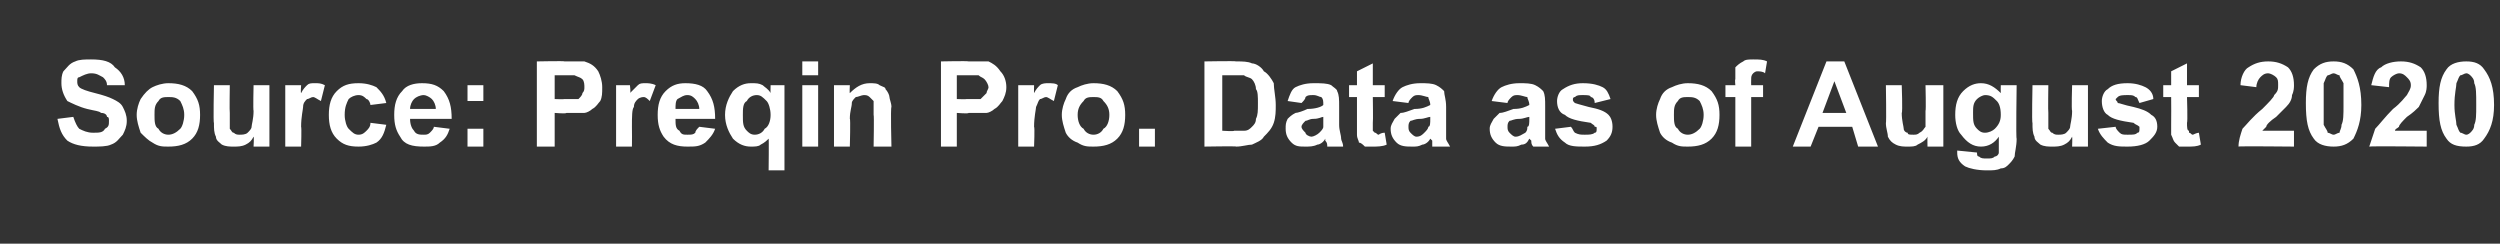 <?xml version="1.0" standalone="no"?>
<!DOCTYPE svg PUBLIC "-//W3C//DTD SVG 1.1//EN" "http://www.w3.org/Graphics/SVG/1.1/DTD/svg11.dtd">
<svg xmlns="http://www.w3.org/2000/svg" version="1.1" width="126.2px" height="12.3px" viewBox="0 -3 126.2 12.3" style="top:-3px">
  <rect x="0" y="-3" width="126.2" height="12.3" fill="#333333" stroke="none"/>
  <desc>Source: Preqin Pro Data as of August 2020</desc>
  <defs/>
  <g id="Polygon61060">
    <path d="M 2.9 3 C 2.9 3 3.7 2.9 3.7 2.9 C 3.8 3.2 3.9 3.4 4 3.5 C 4.2 3.6 4.4 3.7 4.7 3.7 C 5 3.7 5.2 3.7 5.3 3.5 C 5.5 3.4 5.5 3.3 5.5 3.1 C 5.5 3 5.5 2.9 5.4 2.9 C 5.4 2.8 5.3 2.7 5.1 2.7 C 5 2.6 4.8 2.6 4.4 2.5 C 4 2.4 3.6 2.2 3.4 2.1 C 3.2 1.8 3.1 1.5 3.1 1.2 C 3.1 1 3.1 0.8 3.2 0.6 C 3.4 0.4 3.5 0.2 3.8 0.1 C 4 0 4.3 0 4.6 0 C 5.2 0 5.6 0.1 5.8 0.4 C 6.1 0.6 6.3 0.9 6.3 1.3 C 6.3 1.3 5.4 1.3 5.4 1.3 C 5.4 1.1 5.3 1 5.2 0.9 C 5 0.8 4.9 0.7 4.6 0.7 C 4.4 0.7 4.2 0.8 4 0.9 C 3.9 0.9 3.9 1 3.9 1.1 C 3.9 1.2 3.9 1.3 4 1.4 C 4.1 1.5 4.4 1.6 4.8 1.7 C 5.2 1.8 5.5 1.9 5.7 2 C 5.9 2.1 6.1 2.2 6.2 2.4 C 6.3 2.6 6.4 2.8 6.4 3.1 C 6.4 3.4 6.3 3.6 6.2 3.8 C 6 4 5.9 4.2 5.6 4.3 C 5.4 4.4 5 4.4 4.7 4.4 C 4.1 4.4 3.7 4.3 3.4 4.1 C 3.1 3.8 3 3.5 2.9 3 Z M 6.9 2.8 C 6.9 2.5 7 2.2 7.1 2 C 7.3 1.7 7.5 1.5 7.7 1.4 C 7.9 1.3 8.2 1.2 8.5 1.2 C 9 1.2 9.4 1.3 9.7 1.6 C 10 2 10.1 2.3 10.1 2.8 C 10.1 3.3 10 3.7 9.7 4 C 9.4 4.3 9 4.4 8.5 4.4 C 8.2 4.4 8 4.4 7.7 4.2 C 7.5 4.1 7.3 3.9 7.1 3.7 C 7 3.4 6.9 3.1 6.9 2.8 Z M 7.8 2.8 C 7.8 3.1 7.8 3.4 8 3.5 C 8.1 3.7 8.3 3.8 8.5 3.8 C 8.7 3.8 8.9 3.7 9.1 3.5 C 9.2 3.4 9.3 3.1 9.3 2.8 C 9.3 2.5 9.2 2.3 9.1 2.1 C 8.9 1.9 8.7 1.9 8.5 1.9 C 8.3 1.9 8.1 1.9 8 2.1 C 7.8 2.3 7.8 2.5 7.8 2.8 Z M 12.8 4.4 C 12.8 4.4 12.83 3.9 12.8 3.9 C 12.7 4.1 12.6 4.2 12.4 4.3 C 12.2 4.4 12 4.4 11.8 4.4 C 11.6 4.4 11.4 4.4 11.2 4.3 C 11.1 4.2 10.9 4.1 10.9 3.9 C 10.8 3.7 10.8 3.5 10.8 3.2 C 10.76 3.23 10.8 1.3 10.8 1.3 L 11.6 1.3 C 11.6 1.3 11.58 2.69 11.6 2.7 C 11.6 3.1 11.6 3.4 11.6 3.5 C 11.7 3.6 11.7 3.7 11.8 3.7 C 11.9 3.8 12 3.8 12.1 3.8 C 12.2 3.8 12.4 3.8 12.5 3.7 C 12.6 3.6 12.7 3.5 12.7 3.4 C 12.7 3.3 12.8 3 12.8 2.6 C 12.77 2.57 12.8 1.3 12.8 1.3 L 13.6 1.3 L 13.6 4.4 L 12.8 4.4 Z M 15.2 4.4 L 14.4 4.4 L 14.4 1.3 L 15.2 1.3 C 15.2 1.3 15.17 1.7 15.2 1.7 C 15.3 1.5 15.4 1.4 15.5 1.3 C 15.6 1.2 15.7 1.2 15.9 1.2 C 16.1 1.2 16.2 1.2 16.4 1.3 C 16.4 1.3 16.2 2.1 16.2 2.1 C 16 2 15.9 1.9 15.8 1.9 C 15.7 1.9 15.6 2 15.5 2 C 15.4 2.1 15.3 2.2 15.3 2.4 C 15.3 2.5 15.2 2.9 15.2 3.4 C 15.23 3.41 15.2 4.4 15.2 4.4 Z M 19.5 2.2 C 19.5 2.2 18.7 2.3 18.7 2.3 C 18.7 2.2 18.6 2 18.5 2 C 18.4 1.9 18.3 1.8 18.1 1.8 C 17.9 1.8 17.7 1.9 17.6 2 C 17.5 2.2 17.4 2.4 17.4 2.8 C 17.4 3.1 17.5 3.4 17.6 3.5 C 17.8 3.7 17.9 3.8 18.1 3.8 C 18.3 3.8 18.4 3.7 18.5 3.6 C 18.6 3.5 18.7 3.4 18.7 3.2 C 18.7 3.2 19.5 3.3 19.5 3.3 C 19.4 3.7 19.3 4 19 4.2 C 18.8 4.3 18.5 4.4 18.1 4.4 C 17.6 4.4 17.3 4.3 17 4 C 16.7 3.7 16.6 3.3 16.6 2.8 C 16.6 2.3 16.7 1.9 17 1.6 C 17.3 1.3 17.6 1.2 18.1 1.2 C 18.5 1.2 18.8 1.3 19 1.4 C 19.2 1.6 19.4 1.8 19.5 2.2 Z M 21.9 3.4 C 21.9 3.4 22.7 3.5 22.7 3.5 C 22.6 3.8 22.5 4 22.2 4.2 C 22 4.4 21.7 4.4 21.4 4.4 C 20.8 4.4 20.4 4.3 20.2 3.9 C 20 3.6 19.9 3.3 19.9 2.8 C 19.9 2.3 20 1.9 20.3 1.6 C 20.5 1.3 20.9 1.2 21.3 1.2 C 21.8 1.2 22.1 1.3 22.4 1.6 C 22.7 2 22.8 2.4 22.8 3 C 22.8 3 20.7 3 20.7 3 C 20.7 3.3 20.8 3.5 20.9 3.6 C 21 3.8 21.2 3.8 21.4 3.8 C 21.5 3.8 21.6 3.8 21.7 3.7 C 21.8 3.6 21.9 3.5 21.9 3.4 Z M 22 2.5 C 22 2.3 21.9 2.1 21.8 2 C 21.7 1.9 21.5 1.8 21.4 1.8 C 21.2 1.8 21 1.9 20.9 2 C 20.8 2.1 20.7 2.3 20.7 2.5 C 20.7 2.5 22 2.5 22 2.5 Z M 23.6 2.1 L 23.6 1.3 L 24.4 1.3 L 24.4 2.1 L 23.6 2.1 Z M 23.6 4.4 L 23.6 3.5 L 24.4 3.5 L 24.4 4.4 L 23.6 4.4 Z M 27.1 4.4 L 27.1 0.1 C 27.1 0.1 28.51 0.07 28.5 0.1 C 29 0.1 29.4 0.1 29.5 0.1 C 29.8 0.2 30 0.3 30.2 0.6 C 30.3 0.8 30.4 1.1 30.4 1.4 C 30.4 1.7 30.4 1.9 30.3 2.1 C 30.2 2.2 30.1 2.4 29.9 2.5 C 29.8 2.6 29.6 2.7 29.5 2.7 C 29.2 2.7 28.9 2.7 28.6 2.7 C 28.56 2.75 28 2.7 28 2.7 L 28 4.4 L 27.1 4.4 Z M 28 0.8 L 28 2 C 28 2 28.46 2.02 28.5 2 C 28.8 2 29 2 29.2 2 C 29.3 1.9 29.4 1.8 29.4 1.7 C 29.5 1.6 29.5 1.5 29.5 1.4 C 29.5 1.3 29.5 1.1 29.4 1 C 29.3 0.9 29.2 0.9 29 0.8 C 28.9 0.8 28.7 0.8 28.4 0.8 C 28.41 0.8 28 0.8 28 0.8 Z M 31.9 4.4 L 31.1 4.4 L 31.1 1.3 L 31.8 1.3 C 31.8 1.3 31.85 1.7 31.8 1.7 C 32 1.5 32.1 1.4 32.2 1.3 C 32.3 1.2 32.4 1.2 32.6 1.2 C 32.7 1.2 32.9 1.2 33.1 1.3 C 33.1 1.3 32.8 2.1 32.8 2.1 C 32.7 2 32.6 1.9 32.5 1.9 C 32.3 1.9 32.2 2 32.2 2 C 32.1 2.1 32 2.2 32 2.4 C 31.9 2.5 31.9 2.9 31.9 3.4 C 31.91 3.41 31.9 4.4 31.9 4.4 Z M 35.3 3.4 C 35.3 3.4 36.1 3.5 36.1 3.5 C 36 3.8 35.8 4 35.6 4.2 C 35.3 4.4 35.1 4.4 34.7 4.4 C 34.2 4.4 33.8 4.3 33.5 3.9 C 33.3 3.6 33.2 3.3 33.2 2.8 C 33.2 2.3 33.3 1.9 33.6 1.6 C 33.9 1.3 34.2 1.2 34.6 1.2 C 35.1 1.2 35.5 1.3 35.7 1.6 C 36 2 36.1 2.4 36.1 3 C 36.1 3 34.1 3 34.1 3 C 34.1 3.3 34.1 3.5 34.3 3.6 C 34.4 3.8 34.5 3.8 34.7 3.8 C 34.9 3.8 35 3.8 35.1 3.7 C 35.1 3.6 35.2 3.5 35.3 3.4 Z M 35.3 2.5 C 35.3 2.3 35.2 2.1 35.1 2 C 35 1.9 34.9 1.8 34.7 1.8 C 34.5 1.8 34.4 1.9 34.2 2 C 34.1 2.1 34.1 2.3 34.1 2.5 C 34.1 2.5 35.3 2.5 35.3 2.5 Z M 38.8 5.6 C 38.8 5.6 38.82 3.99 38.8 4 C 38.7 4.1 38.6 4.2 38.4 4.3 C 38.3 4.4 38.1 4.4 37.9 4.4 C 37.6 4.4 37.3 4.3 37 4 C 36.8 3.7 36.6 3.3 36.6 2.8 C 36.6 2.3 36.8 1.9 37 1.6 C 37.3 1.3 37.6 1.2 37.9 1.2 C 38.2 1.2 38.3 1.2 38.5 1.3 C 38.6 1.4 38.8 1.5 38.9 1.7 C 38.89 1.72 38.9 1.3 38.9 1.3 L 39.6 1.3 L 39.6 5.6 L 38.8 5.6 Z M 38.9 2.8 C 38.9 2.5 38.8 2.2 38.7 2.1 C 38.5 1.9 38.4 1.8 38.2 1.8 C 38 1.8 37.8 1.9 37.7 2.1 C 37.5 2.2 37.5 2.5 37.5 2.8 C 37.5 3.2 37.5 3.4 37.7 3.6 C 37.8 3.7 37.9 3.8 38.1 3.8 C 38.3 3.8 38.5 3.7 38.6 3.5 C 38.8 3.4 38.9 3.1 38.9 2.8 Z M 40.5 0.8 L 40.5 0.1 L 41.3 0.1 L 41.3 0.8 L 40.5 0.8 Z M 40.5 4.4 L 40.5 1.3 L 41.3 1.3 L 41.3 4.4 L 40.5 4.4 Z M 45 4.4 L 44.1 4.4 C 44.1 4.4 44.13 2.78 44.1 2.8 C 44.1 2.4 44.1 2.2 44.1 2.1 C 44 2 44 2 43.9 1.9 C 43.8 1.8 43.7 1.8 43.6 1.8 C 43.5 1.8 43.3 1.9 43.2 1.9 C 43.1 2 43 2.1 43 2.2 C 43 2.4 42.9 2.6 42.9 3 C 42.94 2.96 42.9 4.4 42.9 4.4 L 42.1 4.4 L 42.1 1.3 L 42.9 1.3 C 42.9 1.3 42.88 1.71 42.9 1.7 C 43.2 1.4 43.5 1.2 43.9 1.2 C 44.1 1.2 44.3 1.2 44.4 1.3 C 44.6 1.4 44.7 1.4 44.7 1.5 C 44.8 1.6 44.9 1.8 44.9 1.9 C 44.9 2 45 2.2 45 2.4 C 44.95 2.43 45 4.4 45 4.4 Z M 47.5 4.4 L 47.5 0.1 C 47.5 0.1 48.85 0.07 48.9 0.1 C 49.4 0.1 49.7 0.1 49.9 0.1 C 50.1 0.2 50.3 0.3 50.5 0.6 C 50.7 0.8 50.8 1.1 50.8 1.4 C 50.8 1.7 50.7 1.9 50.6 2.1 C 50.5 2.2 50.4 2.4 50.2 2.5 C 50.1 2.6 49.9 2.7 49.8 2.7 C 49.6 2.7 49.3 2.7 48.9 2.7 C 48.89 2.75 48.3 2.7 48.3 2.7 L 48.3 4.4 L 47.5 4.4 Z M 48.3 0.8 L 48.3 2 C 48.3 2 48.8 2.02 48.8 2 C 49.1 2 49.4 2 49.5 2 C 49.6 1.9 49.7 1.8 49.8 1.7 C 49.8 1.6 49.9 1.5 49.9 1.4 C 49.9 1.3 49.8 1.1 49.7 1 C 49.6 0.9 49.5 0.9 49.4 0.8 C 49.3 0.8 49.1 0.8 48.7 0.8 C 48.75 0.8 48.3 0.8 48.3 0.8 Z M 52.2 4.4 L 51.4 4.4 L 51.4 1.3 L 52.2 1.3 C 52.2 1.3 52.19 1.7 52.2 1.7 C 52.3 1.5 52.4 1.4 52.5 1.3 C 52.6 1.2 52.8 1.2 52.9 1.2 C 53.1 1.2 53.3 1.2 53.4 1.3 C 53.4 1.3 53.2 2.1 53.2 2.1 C 53 2 52.9 1.9 52.8 1.9 C 52.7 1.9 52.6 2 52.5 2 C 52.4 2.1 52.4 2.2 52.3 2.4 C 52.3 2.5 52.2 2.9 52.2 3.4 C 52.24 3.41 52.2 4.4 52.2 4.4 Z M 53.6 2.8 C 53.6 2.5 53.7 2.2 53.8 2 C 53.9 1.7 54.1 1.5 54.4 1.4 C 54.6 1.3 54.9 1.2 55.2 1.2 C 55.7 1.2 56.1 1.3 56.4 1.6 C 56.7 2 56.8 2.3 56.8 2.8 C 56.8 3.3 56.7 3.7 56.4 4 C 56.1 4.3 55.7 4.4 55.2 4.4 C 54.9 4.4 54.7 4.4 54.4 4.2 C 54.1 4.1 53.9 3.9 53.8 3.7 C 53.7 3.4 53.6 3.1 53.6 2.8 Z M 54.4 2.8 C 54.4 3.1 54.5 3.4 54.7 3.5 C 54.8 3.7 55 3.8 55.2 3.8 C 55.4 3.8 55.6 3.7 55.7 3.5 C 55.9 3.4 56 3.1 56 2.8 C 56 2.5 55.9 2.3 55.7 2.1 C 55.6 1.9 55.4 1.9 55.2 1.9 C 55 1.9 54.8 1.9 54.7 2.1 C 54.5 2.3 54.4 2.5 54.4 2.8 Z M 57.5 4.4 L 57.5 3.5 L 58.3 3.5 L 58.3 4.4 L 57.5 4.4 Z M 60.8 0.1 C 60.8 0.1 62.38 0.07 62.4 0.1 C 62.7 0.1 63 0.1 63.2 0.2 C 63.4 0.2 63.7 0.4 63.8 0.6 C 64 0.7 64.2 1 64.3 1.2 C 64.3 1.5 64.4 1.9 64.4 2.3 C 64.4 2.6 64.4 2.9 64.3 3.2 C 64.2 3.5 64 3.7 63.8 3.9 C 63.7 4.1 63.4 4.2 63.2 4.3 C 63 4.3 62.7 4.4 62.4 4.4 C 62.43 4.37 60.8 4.4 60.8 4.4 L 60.8 0.1 Z M 61.7 0.8 L 61.7 3.6 C 61.7 3.6 62.31 3.64 62.3 3.6 C 62.6 3.6 62.7 3.6 62.8 3.6 C 63 3.6 63.1 3.5 63.2 3.4 C 63.3 3.3 63.4 3.2 63.4 3 C 63.5 2.8 63.5 2.6 63.5 2.2 C 63.5 1.9 63.5 1.6 63.4 1.5 C 63.4 1.3 63.3 1.1 63.2 1 C 63.1 0.9 62.9 0.9 62.8 0.8 C 62.6 0.8 62.4 0.8 62.1 0.8 C 62.05 0.8 61.7 0.8 61.7 0.8 Z M 65.7 2.2 C 65.7 2.2 65 2.1 65 2.1 C 65.1 1.8 65.2 1.5 65.4 1.4 C 65.6 1.3 65.9 1.2 66.3 1.2 C 66.7 1.2 67 1.2 67.2 1.3 C 67.3 1.4 67.5 1.5 67.5 1.6 C 67.6 1.8 67.6 2 67.6 2.4 C 67.6 2.4 67.6 3.3 67.6 3.3 C 67.6 3.6 67.7 3.8 67.7 4 C 67.7 4.1 67.8 4.2 67.8 4.4 C 67.8 4.4 67 4.4 67 4.4 C 67 4.3 67 4.2 66.9 4.1 C 66.9 4.1 66.9 4 66.9 4 C 66.8 4.2 66.6 4.3 66.5 4.3 C 66.3 4.4 66.1 4.4 65.9 4.4 C 65.6 4.4 65.4 4.4 65.2 4.2 C 65 4 64.9 3.8 64.9 3.5 C 64.9 3.3 64.9 3.2 65 3 C 65.1 2.9 65.2 2.8 65.4 2.7 C 65.5 2.7 65.8 2.6 66 2.5 C 66.4 2.5 66.7 2.4 66.8 2.3 C 66.8 2.3 66.8 2.3 66.8 2.3 C 66.8 2.1 66.8 2 66.7 1.9 C 66.6 1.9 66.5 1.8 66.3 1.8 C 66.1 1.8 66 1.8 65.9 1.9 C 65.9 2 65.8 2.1 65.7 2.2 Z M 66.8 2.9 C 66.7 2.9 66.6 3 66.3 3 C 66.1 3 66 3.1 65.9 3.1 C 65.8 3.2 65.7 3.3 65.7 3.4 C 65.7 3.5 65.8 3.6 65.9 3.7 C 65.9 3.8 66.1 3.9 66.2 3.9 C 66.3 3.9 66.5 3.8 66.6 3.7 C 66.7 3.6 66.8 3.5 66.8 3.4 C 66.8 3.4 66.8 3.2 66.8 3 C 66.8 3 66.8 2.9 66.8 2.9 Z M 69.9 1.3 L 69.9 1.9 L 69.3 1.9 C 69.3 1.9 69.32 3.17 69.3 3.2 C 69.3 3.4 69.3 3.6 69.3 3.6 C 69.4 3.7 69.4 3.7 69.4 3.7 C 69.5 3.7 69.5 3.8 69.6 3.8 C 69.6 3.8 69.7 3.7 69.9 3.7 C 69.9 3.7 70 4.3 70 4.3 C 69.8 4.4 69.5 4.4 69.3 4.4 C 69.2 4.4 69 4.4 68.9 4.4 C 68.8 4.3 68.7 4.2 68.6 4.2 C 68.6 4.1 68.5 4 68.5 3.8 C 68.5 3.8 68.5 3.6 68.5 3.3 C 68.5 3.27 68.5 1.9 68.5 1.9 L 68.1 1.9 L 68.1 1.3 L 68.5 1.3 L 68.5 0.6 L 69.3 0.2 L 69.3 1.3 L 69.9 1.3 Z M 71.1 2.2 C 71.1 2.2 70.3 2.1 70.3 2.1 C 70.4 1.8 70.6 1.5 70.8 1.4 C 71 1.3 71.3 1.2 71.7 1.2 C 72 1.2 72.3 1.2 72.5 1.3 C 72.7 1.4 72.8 1.5 72.9 1.6 C 72.9 1.8 73 2 73 2.4 C 73 2.4 73 3.3 73 3.3 C 73 3.6 73 3.8 73 4 C 73 4.1 73.1 4.2 73.2 4.4 C 73.2 4.4 72.3 4.4 72.3 4.4 C 72.3 4.3 72.3 4.2 72.3 4.1 C 72.3 4.1 72.2 4 72.2 4 C 72.1 4.2 71.9 4.3 71.8 4.3 C 71.6 4.4 71.5 4.4 71.3 4.4 C 71 4.4 70.7 4.4 70.5 4.2 C 70.3 4 70.2 3.8 70.2 3.5 C 70.2 3.3 70.3 3.2 70.4 3 C 70.5 2.9 70.6 2.8 70.7 2.7 C 70.9 2.7 71.1 2.6 71.4 2.5 C 71.8 2.5 72 2.4 72.2 2.3 C 72.2 2.3 72.2 2.3 72.2 2.3 C 72.2 2.1 72.1 2 72.1 1.9 C 72 1.9 71.8 1.8 71.6 1.8 C 71.5 1.8 71.4 1.8 71.3 1.9 C 71.2 2 71.1 2.1 71.1 2.2 Z M 72.2 2.9 C 72.1 2.9 71.9 3 71.7 3 C 71.4 3 71.3 3.1 71.2 3.1 C 71.1 3.2 71.1 3.3 71.1 3.4 C 71.1 3.5 71.1 3.6 71.2 3.7 C 71.3 3.8 71.4 3.9 71.5 3.9 C 71.7 3.9 71.8 3.8 71.9 3.7 C 72 3.6 72.1 3.5 72.1 3.4 C 72.2 3.4 72.2 3.2 72.2 3 C 72.2 3 72.2 2.9 72.2 2.9 Z M 76.1 2.2 C 76.1 2.2 75.3 2.1 75.3 2.1 C 75.4 1.8 75.6 1.5 75.8 1.4 C 76 1.3 76.3 1.2 76.7 1.2 C 77 1.2 77.3 1.2 77.5 1.3 C 77.7 1.4 77.8 1.5 77.9 1.6 C 78 1.8 78 2 78 2.4 C 78 2.4 78 3.3 78 3.3 C 78 3.6 78 3.8 78 4 C 78 4.1 78.1 4.2 78.2 4.4 C 78.2 4.4 77.4 4.4 77.4 4.4 C 77.3 4.3 77.3 4.2 77.3 4.1 C 77.3 4.1 77.2 4 77.2 4 C 77.1 4.2 77 4.3 76.8 4.3 C 76.6 4.4 76.5 4.4 76.3 4.4 C 76 4.4 75.7 4.4 75.5 4.2 C 75.3 4 75.2 3.8 75.2 3.5 C 75.2 3.3 75.3 3.2 75.4 3 C 75.5 2.9 75.6 2.8 75.7 2.7 C 75.9 2.7 76.1 2.6 76.4 2.5 C 76.8 2.5 77 2.4 77.2 2.3 C 77.2 2.3 77.2 2.3 77.2 2.3 C 77.2 2.1 77.1 2 77.1 1.9 C 77 1.9 76.8 1.8 76.6 1.8 C 76.5 1.8 76.4 1.8 76.3 1.9 C 76.2 2 76.1 2.1 76.1 2.2 Z M 77.2 2.9 C 77.1 2.9 76.9 3 76.7 3 C 76.4 3 76.3 3.1 76.2 3.1 C 76.1 3.2 76.1 3.3 76.1 3.4 C 76.1 3.5 76.1 3.6 76.2 3.7 C 76.3 3.8 76.4 3.9 76.5 3.9 C 76.7 3.9 76.8 3.8 77 3.7 C 77.1 3.6 77.1 3.5 77.1 3.4 C 77.2 3.4 77.2 3.2 77.2 3 C 77.2 3 77.2 2.9 77.2 2.9 Z M 78.5 3.5 C 78.5 3.5 79.3 3.4 79.3 3.4 C 79.4 3.5 79.4 3.6 79.5 3.7 C 79.7 3.8 79.8 3.8 80 3.8 C 80.2 3.8 80.4 3.8 80.5 3.7 C 80.6 3.7 80.6 3.6 80.6 3.5 C 80.6 3.4 80.6 3.4 80.5 3.4 C 80.5 3.3 80.4 3.3 80.3 3.2 C 79.6 3.1 79.2 3 79 2.8 C 78.7 2.7 78.6 2.4 78.6 2.1 C 78.6 1.9 78.7 1.6 78.9 1.5 C 79.2 1.3 79.5 1.2 79.9 1.2 C 80.4 1.2 80.7 1.3 80.9 1.4 C 81.1 1.5 81.2 1.7 81.3 2 C 81.3 2 80.5 2.2 80.5 2.2 C 80.5 2 80.4 1.9 80.3 1.9 C 80.3 1.8 80.1 1.8 79.9 1.8 C 79.7 1.8 79.6 1.8 79.5 1.9 C 79.4 1.9 79.4 2 79.4 2 C 79.4 2.1 79.4 2.1 79.5 2.2 C 79.5 2.2 79.8 2.3 80.2 2.4 C 80.7 2.5 81 2.6 81.2 2.8 C 81.3 2.9 81.4 3.1 81.4 3.4 C 81.4 3.7 81.3 3.9 81.1 4.1 C 80.8 4.3 80.5 4.4 80 4.4 C 79.6 4.4 79.2 4.4 79 4.2 C 78.7 4 78.6 3.8 78.5 3.5 Z M 83.6 2.8 C 83.6 2.5 83.7 2.2 83.8 2 C 83.9 1.7 84.1 1.5 84.4 1.4 C 84.6 1.3 84.9 1.2 85.2 1.2 C 85.7 1.2 86.1 1.3 86.4 1.6 C 86.7 2 86.8 2.3 86.8 2.8 C 86.8 3.3 86.7 3.7 86.4 4 C 86.1 4.3 85.7 4.4 85.2 4.4 C 84.9 4.4 84.7 4.4 84.4 4.2 C 84.1 4.1 83.9 3.9 83.8 3.7 C 83.7 3.4 83.6 3.1 83.6 2.8 Z M 84.5 2.8 C 84.5 3.1 84.5 3.4 84.7 3.5 C 84.8 3.7 85 3.8 85.2 3.8 C 85.4 3.8 85.6 3.7 85.8 3.5 C 85.9 3.4 86 3.1 86 2.8 C 86 2.5 85.9 2.3 85.8 2.1 C 85.6 1.9 85.4 1.9 85.2 1.9 C 85 1.9 84.8 1.9 84.7 2.1 C 84.5 2.3 84.5 2.5 84.5 2.8 Z M 87.1 1.3 L 87.6 1.3 C 87.6 1.3 87.57 1.02 87.6 1 C 87.6 0.8 87.6 0.6 87.6 0.4 C 87.7 0.3 87.8 0.2 88 0.1 C 88.1 0 88.3 0 88.5 0 C 88.8 0 89 0 89.2 0.1 C 89.2 0.1 89.1 0.7 89.1 0.7 C 89 0.6 88.8 0.6 88.7 0.6 C 88.6 0.6 88.5 0.7 88.5 0.7 C 88.4 0.8 88.4 0.9 88.4 1 C 88.39 1.04 88.4 1.3 88.4 1.3 L 89 1.3 L 89 1.9 L 88.4 1.9 L 88.4 4.4 L 87.6 4.4 L 87.6 1.9 L 87.1 1.9 L 87.1 1.3 Z M 94.8 4.4 L 93.8 4.4 L 93.5 3.4 L 91.8 3.4 L 91.4 4.4 L 90.5 4.4 L 92.2 0.1 L 93.1 0.1 L 94.8 4.4 Z M 93.2 2.7 L 92.6 1.1 L 92 2.7 L 93.2 2.7 Z M 97.3 4.4 C 97.3 4.4 97.29 3.9 97.3 3.9 C 97.2 4.1 97 4.2 96.8 4.3 C 96.7 4.4 96.5 4.4 96.3 4.4 C 96.1 4.4 95.9 4.4 95.7 4.3 C 95.5 4.2 95.4 4.1 95.3 3.9 C 95.3 3.7 95.2 3.5 95.2 3.2 C 95.23 3.23 95.2 1.3 95.2 1.3 L 96 1.3 C 96 1.3 96.05 2.69 96 2.7 C 96 3.1 96.1 3.4 96.1 3.5 C 96.1 3.6 96.2 3.7 96.3 3.7 C 96.3 3.8 96.4 3.8 96.6 3.8 C 96.7 3.8 96.8 3.8 96.9 3.7 C 97.1 3.6 97.1 3.5 97.2 3.4 C 97.2 3.3 97.2 3 97.2 2.6 C 97.23 2.57 97.2 1.3 97.2 1.3 L 98.1 1.3 L 98.1 4.4 L 97.3 4.4 Z M 98.8 4.7 C 98.8 4.6 98.8 4.6 98.8 4.6 C 98.8 4.6 99.8 4.7 99.8 4.7 C 99.8 4.8 99.8 4.9 99.9 4.9 C 100 5 100.1 5 100.3 5 C 100.5 5 100.6 5 100.7 4.9 C 100.8 4.9 100.9 4.8 100.9 4.7 C 100.9 4.6 100.9 4.5 100.9 4.3 C 100.9 4.3 100.9 3.9 100.9 3.9 C 100.7 4.2 100.4 4.4 100 4.4 C 99.6 4.4 99.3 4.2 99 3.8 C 98.8 3.6 98.7 3.2 98.7 2.8 C 98.7 2.3 98.8 1.9 99.1 1.6 C 99.4 1.3 99.7 1.2 100 1.2 C 100.4 1.2 100.7 1.4 101 1.7 C 100.99 1.69 101 1.3 101 1.3 L 101.8 1.3 C 101.8 1.3 101.76 4.05 101.8 4 C 101.8 4.4 101.7 4.7 101.7 4.9 C 101.6 5.1 101.5 5.2 101.4 5.3 C 101.3 5.4 101.2 5.5 101 5.5 C 100.8 5.6 100.6 5.6 100.3 5.6 C 99.8 5.6 99.4 5.5 99.2 5.4 C 98.9 5.2 98.8 5 98.8 4.7 C 98.8 4.7 98.8 4.7 98.8 4.7 Z M 99.6 2.7 C 99.6 3.1 99.6 3.3 99.8 3.5 C 99.9 3.6 100 3.7 100.2 3.7 C 100.4 3.7 100.6 3.6 100.7 3.5 C 100.9 3.3 101 3.1 101 2.8 C 101 2.4 100.9 2.2 100.8 2.1 C 100.6 1.9 100.5 1.8 100.2 1.8 C 100.1 1.8 99.9 1.9 99.8 2 C 99.6 2.2 99.6 2.4 99.6 2.7 Z M 104.6 4.4 C 104.6 4.4 104.62 3.9 104.6 3.9 C 104.5 4.1 104.4 4.2 104.2 4.3 C 104 4.4 103.8 4.4 103.6 4.4 C 103.4 4.4 103.2 4.4 103 4.3 C 102.9 4.2 102.7 4.1 102.7 3.9 C 102.6 3.7 102.6 3.5 102.6 3.2 C 102.56 3.23 102.6 1.3 102.6 1.3 L 103.4 1.3 C 103.4 1.3 103.38 2.69 103.4 2.7 C 103.4 3.1 103.4 3.4 103.4 3.5 C 103.5 3.6 103.5 3.7 103.6 3.7 C 103.7 3.8 103.8 3.8 103.9 3.8 C 104 3.8 104.2 3.8 104.3 3.7 C 104.4 3.6 104.5 3.5 104.5 3.4 C 104.5 3.3 104.6 3 104.6 2.6 C 104.56 2.57 104.6 1.3 104.6 1.3 L 105.4 1.3 L 105.4 4.4 L 104.6 4.4 Z M 105.9 3.5 C 105.9 3.5 106.8 3.4 106.8 3.4 C 106.8 3.5 106.9 3.6 107 3.7 C 107.1 3.8 107.2 3.8 107.4 3.8 C 107.7 3.8 107.8 3.8 107.9 3.7 C 108 3.7 108 3.6 108 3.5 C 108 3.4 108 3.4 108 3.4 C 107.9 3.3 107.8 3.3 107.7 3.2 C 107 3.1 106.6 3 106.4 2.8 C 106.2 2.7 106.1 2.4 106.1 2.1 C 106.1 1.9 106.2 1.6 106.4 1.5 C 106.6 1.3 106.9 1.2 107.4 1.2 C 107.8 1.2 108.1 1.3 108.3 1.4 C 108.5 1.5 108.7 1.7 108.7 2 C 108.7 2 108 2.2 108 2.2 C 107.9 2 107.9 1.9 107.8 1.9 C 107.7 1.8 107.6 1.8 107.4 1.8 C 107.2 1.8 107 1.8 106.9 1.9 C 106.9 1.9 106.8 2 106.8 2 C 106.8 2.1 106.9 2.1 106.9 2.2 C 107 2.2 107.2 2.3 107.7 2.4 C 108.1 2.5 108.4 2.6 108.6 2.8 C 108.8 2.9 108.9 3.1 108.9 3.4 C 108.9 3.7 108.7 3.9 108.5 4.1 C 108.3 4.3 107.9 4.4 107.4 4.4 C 107 4.4 106.7 4.4 106.4 4.2 C 106.2 4 106 3.8 105.9 3.5 Z M 111 1.3 L 111 1.9 L 110.4 1.9 C 110.4 1.9 110.44 3.17 110.4 3.2 C 110.4 3.4 110.4 3.6 110.5 3.6 C 110.5 3.7 110.5 3.7 110.5 3.7 C 110.6 3.7 110.6 3.8 110.7 3.8 C 110.7 3.8 110.9 3.7 111 3.7 C 111 3.7 111.1 4.3 111.1 4.3 C 110.9 4.4 110.7 4.4 110.4 4.4 C 110.3 4.4 110.1 4.4 110 4.4 C 109.9 4.3 109.8 4.2 109.8 4.2 C 109.7 4.1 109.7 4 109.6 3.8 C 109.6 3.8 109.6 3.6 109.6 3.3 C 109.61 3.27 109.6 1.9 109.6 1.9 L 109.2 1.9 L 109.2 1.3 L 109.6 1.3 L 109.6 0.6 L 110.4 0.2 L 110.4 1.3 L 111 1.3 Z M 115.8 3.6 L 115.8 4.4 C 115.8 4.4 112.96 4.37 113 4.4 C 113 4.1 113.1 3.8 113.2 3.5 C 113.4 3.3 113.7 2.9 114.2 2.5 C 114.5 2.2 114.8 1.9 114.8 1.8 C 115 1.6 115 1.5 115 1.3 C 115 1.1 115 1 114.9 0.9 C 114.8 0.8 114.6 0.7 114.5 0.7 C 114.3 0.7 114.2 0.8 114.1 0.9 C 114 1 113.9 1.2 113.9 1.4 C 113.9 1.4 113.1 1.3 113.1 1.3 C 113.1 0.9 113.3 0.5 113.5 0.4 C 113.8 0.2 114.1 0.1 114.5 0.1 C 114.9 0.1 115.2 0.2 115.5 0.4 C 115.7 0.6 115.8 0.9 115.8 1.3 C 115.8 1.4 115.8 1.6 115.7 1.8 C 115.7 2 115.6 2.2 115.4 2.4 C 115.3 2.5 115.1 2.7 114.9 2.9 C 114.6 3.1 114.4 3.3 114.4 3.4 C 114.3 3.5 114.3 3.5 114.2 3.6 C 114.21 3.6 115.8 3.6 115.8 3.6 Z M 116.8 0.5 C 117.1 0.2 117.4 0.1 117.8 0.1 C 118.2 0.1 118.5 0.2 118.8 0.5 C 119 0.9 119.2 1.4 119.2 2.3 C 119.2 3.1 119 3.6 118.8 4 C 118.5 4.3 118.2 4.4 117.8 4.4 C 117.4 4.4 117 4.3 116.8 4 C 116.5 3.6 116.4 3.1 116.4 2.2 C 116.4 1.4 116.5 0.9 116.8 0.5 C 116.8 0.5 116.8 0.5 116.8 0.5 Z M 117.8 0.7 C 117.7 0.7 117.6 0.8 117.5 0.8 C 117.4 0.9 117.4 1 117.3 1.2 C 117.3 1.4 117.3 1.7 117.3 2.3 C 117.3 2.8 117.3 3.1 117.3 3.3 C 117.4 3.5 117.5 3.6 117.5 3.7 C 117.6 3.7 117.7 3.8 117.8 3.8 C 117.9 3.8 118 3.7 118.1 3.7 C 118.1 3.6 118.2 3.5 118.2 3.3 C 118.3 3.1 118.3 2.8 118.3 2.3 C 118.3 1.7 118.3 1.4 118.3 1.2 C 118.2 1 118.1 0.9 118.1 0.8 C 118 0.8 117.9 0.7 117.8 0.7 Z M 122.5 3.6 L 122.5 4.4 C 122.5 4.4 119.63 4.37 119.6 4.4 C 119.7 4.1 119.8 3.8 119.9 3.5 C 120.1 3.3 120.4 2.9 120.8 2.5 C 121.2 2.2 121.4 1.9 121.5 1.8 C 121.6 1.6 121.7 1.5 121.7 1.3 C 121.7 1.1 121.6 1 121.5 0.9 C 121.4 0.8 121.3 0.7 121.1 0.7 C 121 0.7 120.8 0.8 120.7 0.9 C 120.6 1 120.6 1.2 120.6 1.4 C 120.6 1.4 119.7 1.3 119.7 1.3 C 119.8 0.9 119.9 0.5 120.2 0.4 C 120.4 0.2 120.8 0.1 121.2 0.1 C 121.6 0.1 121.9 0.2 122.2 0.4 C 122.4 0.6 122.5 0.9 122.5 1.3 C 122.5 1.4 122.5 1.6 122.4 1.8 C 122.3 2 122.2 2.2 122.1 2.4 C 122 2.5 121.8 2.7 121.5 2.9 C 121.3 3.1 121.1 3.3 121.1 3.4 C 121 3.5 120.9 3.5 120.9 3.6 C 120.88 3.6 122.5 3.6 122.5 3.6 Z M 123.5 0.5 C 123.7 0.2 124.1 0.1 124.5 0.1 C 124.9 0.1 125.2 0.2 125.4 0.5 C 125.7 0.9 125.9 1.4 125.9 2.3 C 125.9 3.1 125.7 3.6 125.4 4 C 125.2 4.3 124.9 4.4 124.5 4.4 C 124 4.4 123.7 4.3 123.5 4 C 123.2 3.6 123.1 3.1 123.1 2.2 C 123.1 1.4 123.2 0.9 123.5 0.5 C 123.5 0.5 123.5 0.5 123.5 0.5 Z M 124.5 0.7 C 124.4 0.7 124.3 0.8 124.2 0.8 C 124.1 0.9 124.1 1 124 1.2 C 124 1.4 123.9 1.7 123.9 2.3 C 123.9 2.8 124 3.1 124 3.3 C 124.1 3.5 124.1 3.6 124.2 3.7 C 124.3 3.7 124.4 3.8 124.5 3.8 C 124.6 3.8 124.7 3.7 124.7 3.7 C 124.8 3.6 124.9 3.5 124.9 3.3 C 125 3.1 125 2.8 125 2.3 C 125 1.7 125 1.4 124.9 1.2 C 124.9 1 124.8 0.9 124.7 0.8 C 124.7 0.8 124.6 0.7 124.5 0.7 Z " stroke="none" fill="#fff"/>
  </g>
</svg>